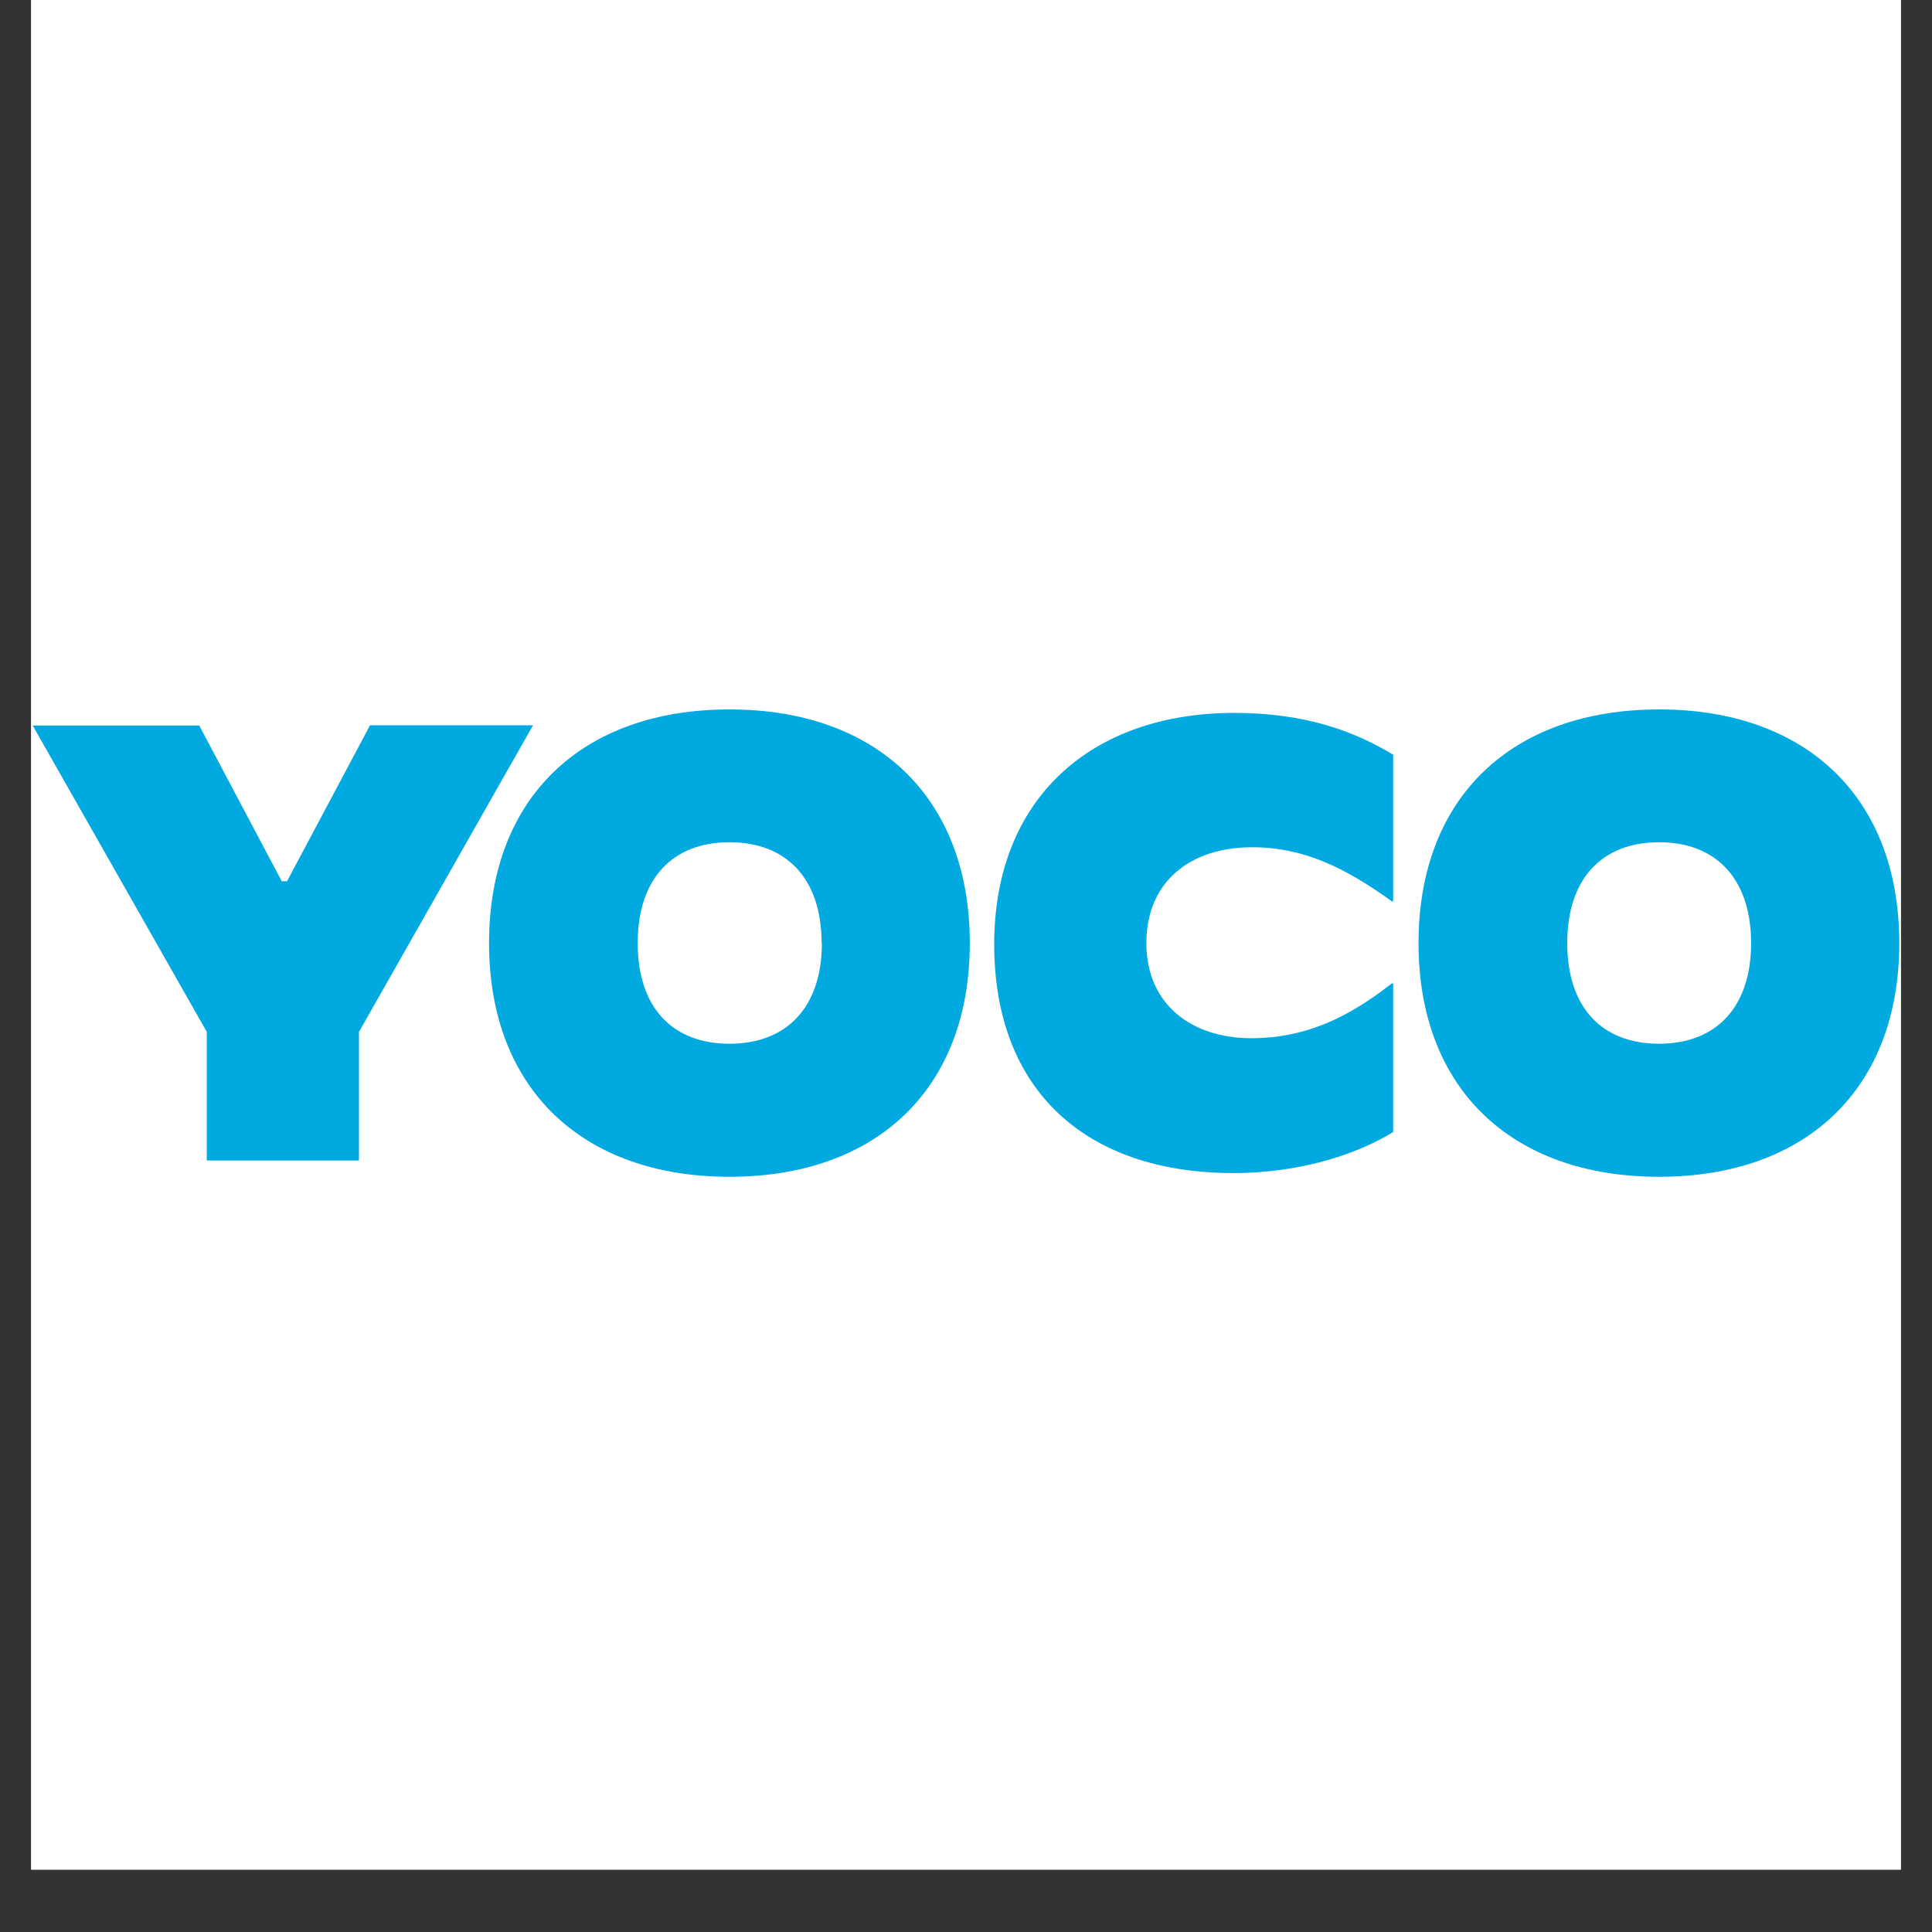 <svg version="1.0" preserveAspectRatio="xMidYMid meet" height="40" viewBox="0 0 30 30" zoomAndPan="magnify" width="40" xmlns:xlink="http://www.w3.org/1999/xlink" xmlns="http://www.w3.org/2000/svg"><rect x="0" y="0" width="30" height="30" fill="#333333" stroke="none"/><defs><clipPath id="7196d093d0"><path clip-rule="nonzero" d="M 0.484 0 L 29.516 0 L 29.516 29.031 L 0.484 29.031 Z M 0.484 0"></path></clipPath><clipPath id="ce40839090"><path clip-rule="nonzero" d="M 0.484 11.016 L 9 11.016 L 9 18.273 L 0.484 18.273 Z M 0.484 11.016"></path></clipPath><clipPath id="f172f55f60"><path clip-rule="nonzero" d="M 15 11.016 L 22 11.016 L 22 18.273 L 15 18.273 Z M 15 11.016"></path></clipPath><clipPath id="ccfa2788e7"><path clip-rule="nonzero" d="M 22 11.016 L 29.516 11.016 L 29.516 18.273 L 22 18.273 Z M 22 11.016"></path></clipPath><clipPath id="a5753d1949"><path clip-rule="nonzero" d="M 7 11.016 L 16 11.016 L 16 18.273 L 7 18.273 Z M 7 11.016"></path></clipPath></defs><g clip-path="url(#7196d093d0)"><path fill-rule="nonzero" fill-opacity="1" d="M 0.484 0 L 29.516 0 L 29.516 29.031 L 0.484 29.031 Z M 0.484 0" fill="#ffffff"></path><path fill-rule="nonzero" fill-opacity="1" d="M 0.484 0 L 29.516 0 L 29.516 29.031 L 0.484 29.031 Z M 0.484 0" fill="#ffffff"></path></g><g clip-path="url(#ce40839090)"><path fill-rule="nonzero" fill-opacity="1" d="M 3.211 16.023 L 0.508 11.266 L 3.094 11.266 L 4.375 13.684 L 4.457 13.684 L 5.746 11.262 L 8.277 11.262 L 5.574 16.023 L 5.574 18.02 L 3.211 18.02 Z M 3.211 16.023" fill="#00a9e0"></path></g><g clip-path="url(#f172f55f60)"><path fill-rule="nonzero" fill-opacity="1" d="M 15.438 14.664 C 15.438 12.402 16.941 11.07 19.168 11.07 C 20.262 11.07 21.027 11.352 21.633 11.719 L 21.633 13.996 L 21.613 13.996 C 20.875 13.465 20.234 13.156 19.441 13.156 C 18.484 13.156 17.801 13.688 17.801 14.645 C 17.801 15.598 18.504 16.121 19.43 16.121 C 20.25 16.121 20.91 15.82 21.613 15.27 L 21.633 15.27 L 21.633 17.578 C 21.133 17.887 20.262 18.215 19.152 18.215 C 16.852 18.215 15.438 16.922 15.438 14.664 Z M 15.438 14.664" fill="#00a9e0"></path></g><g clip-path="url(#ccfa2788e7)"><path fill-rule="nonzero" fill-opacity="1" d="M 22.027 14.645 C 22.027 12.387 23.469 11.016 25.762 11.016 C 28.051 11.016 29.492 12.387 29.492 14.645 C 29.492 16.902 28.051 18.273 25.762 18.273 C 23.469 18.273 22.027 16.902 22.027 14.645 Z M 27.191 14.645 C 27.191 13.648 26.648 13.078 25.762 13.078 C 24.871 13.078 24.336 13.648 24.336 14.645 C 24.336 15.637 24.867 16.207 25.762 16.207 C 26.652 16.207 27.191 15.637 27.191 14.645 Z M 27.191 14.645" fill="#00a9e0"></path></g><g clip-path="url(#a5753d1949)"><path fill-rule="nonzero" fill-opacity="1" d="M 7.594 14.645 C 7.594 12.387 9.035 11.016 11.328 11.016 C 13.617 11.016 15.059 12.387 15.059 14.645 C 15.059 16.902 13.617 18.273 11.328 18.273 C 9.039 18.273 7.594 16.902 7.594 14.645 Z M 12.758 14.645 C 12.758 13.648 12.215 13.078 11.328 13.078 C 10.438 13.078 9.902 13.648 9.902 14.645 C 9.902 15.637 10.434 16.207 11.328 16.207 C 12.219 16.207 12.762 15.637 12.762 14.645 Z M 12.758 14.645" fill="#00a9e0"></path></g></svg>